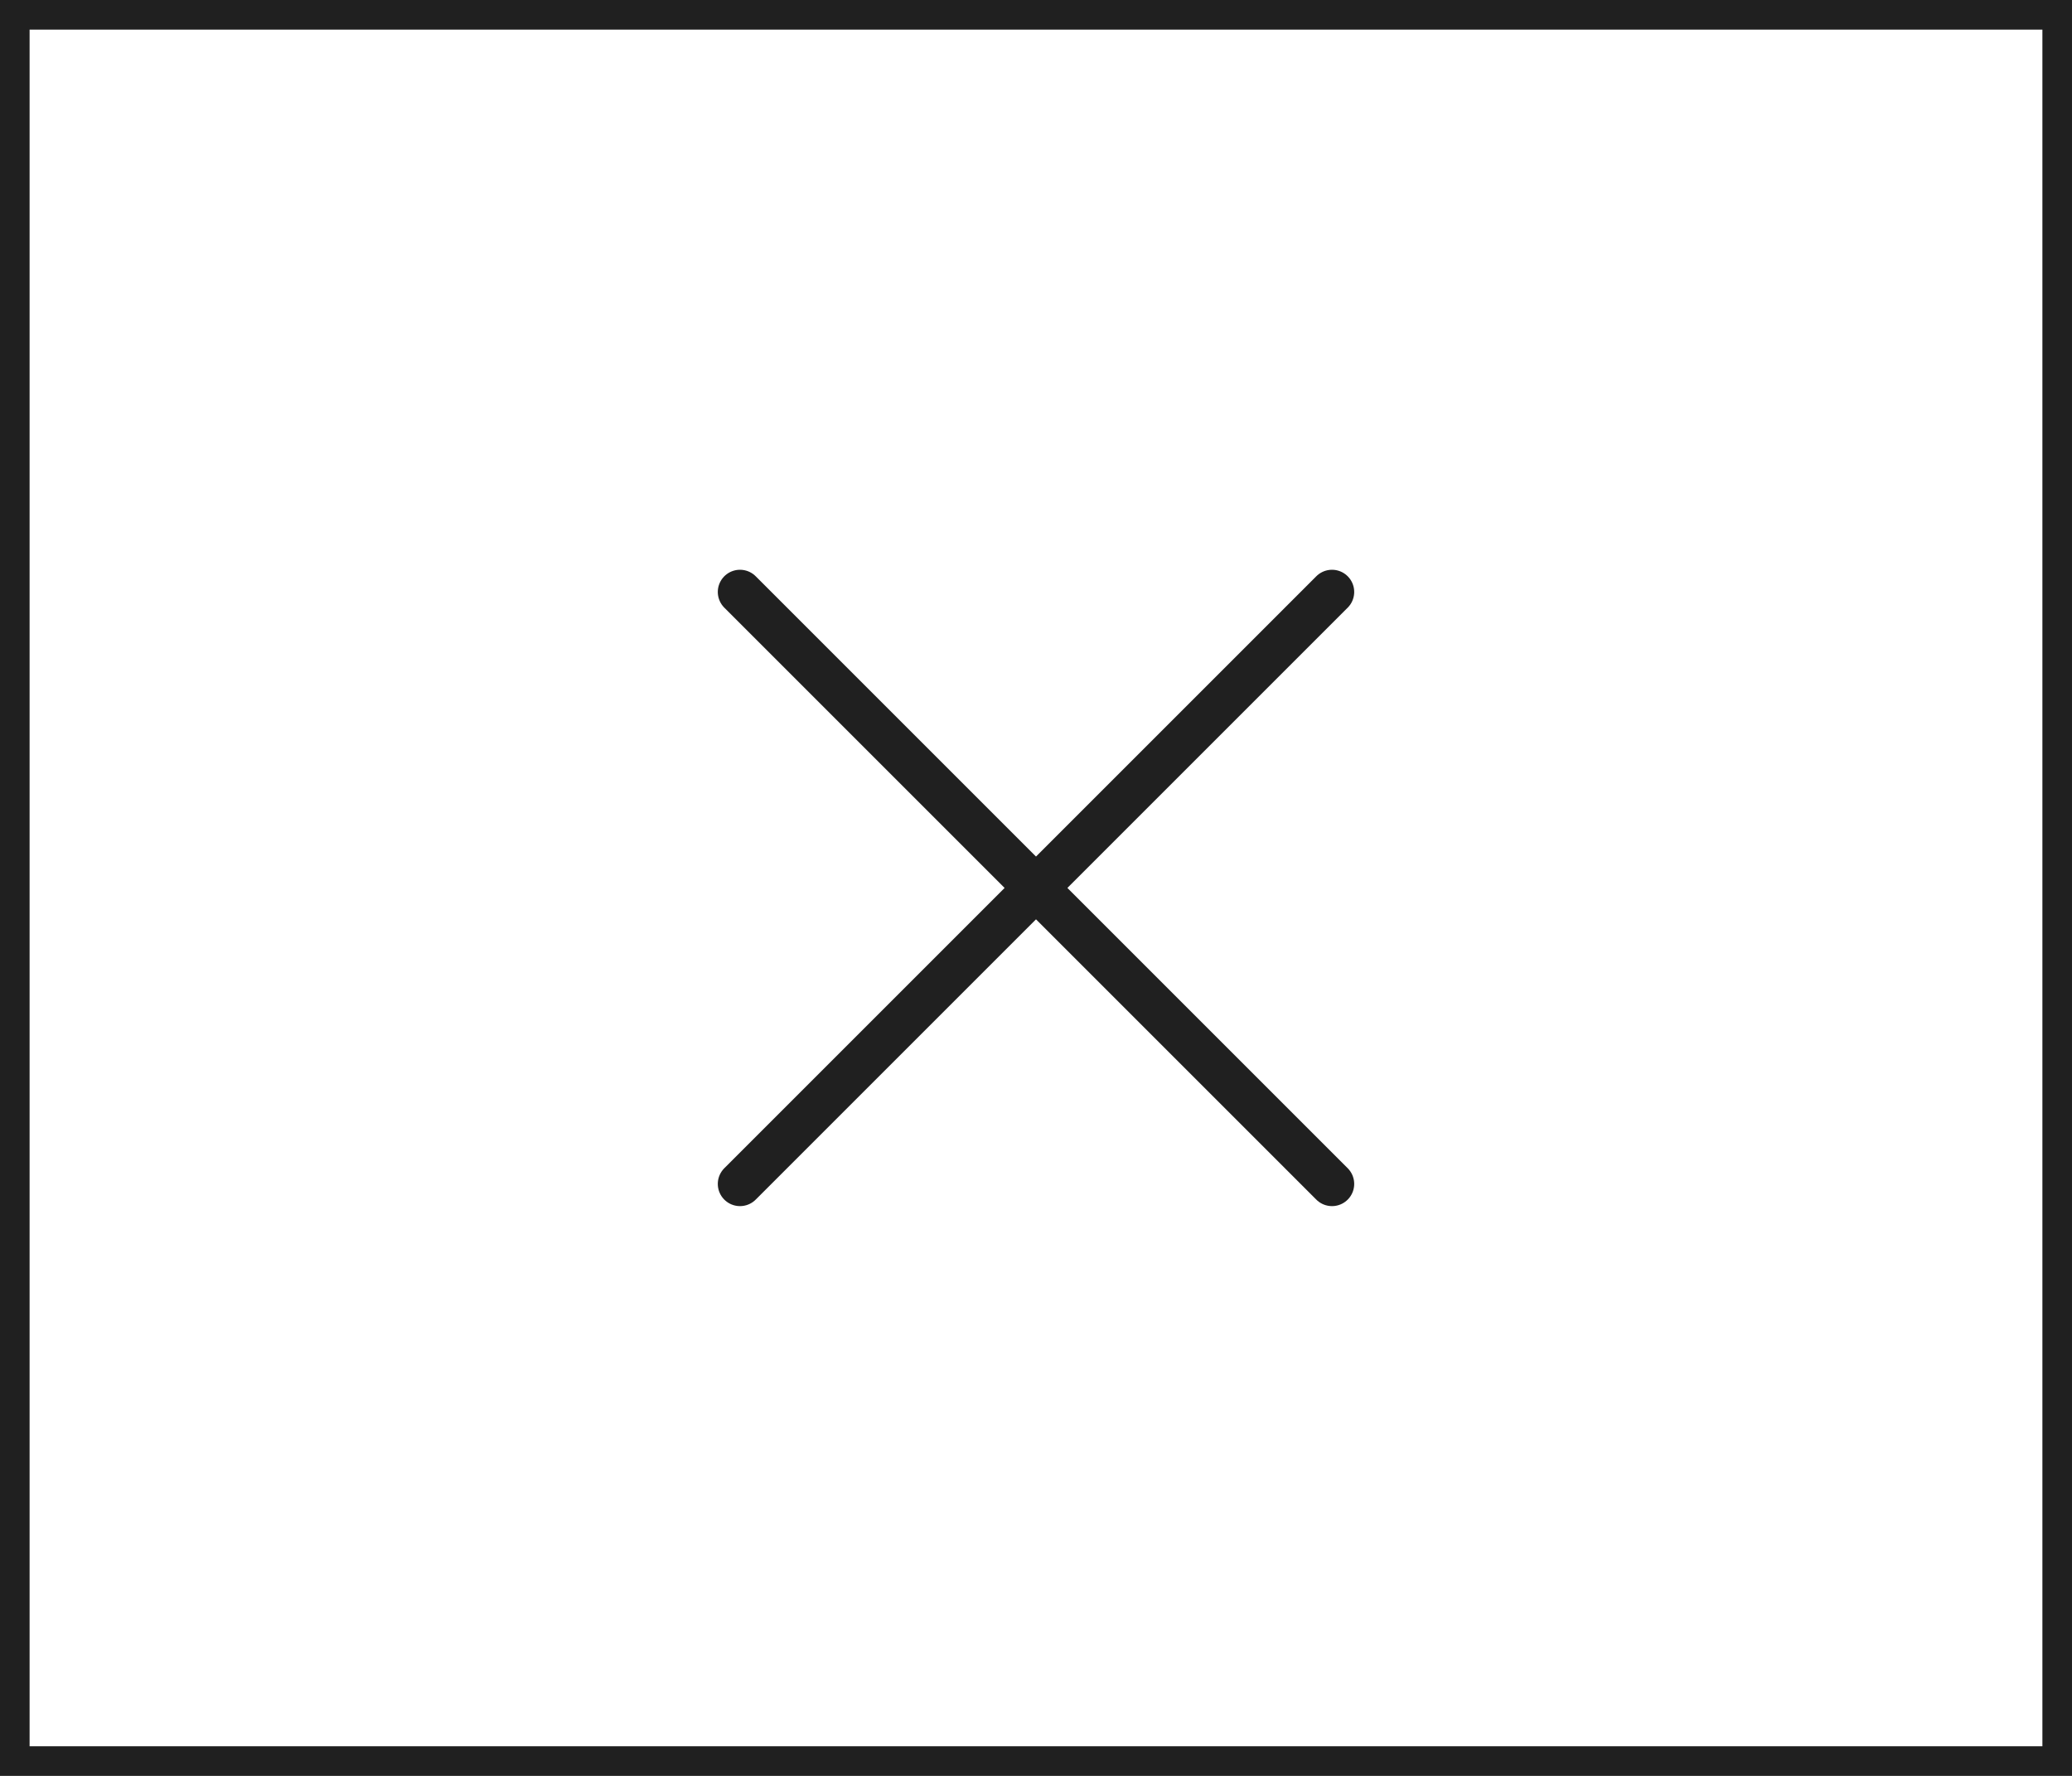 <svg xmlns="http://www.w3.org/2000/svg" width="70" height="60" viewBox="0 0 70 60" fill="none"><rect x="0.5" y="0.5" width="69" height="59" stroke="#202020"></rect><path d="M25 40L45 20M45 40L25 20" stroke="#202020" stroke-width="1.5" stroke-linecap="round" stroke-linejoin="round"></path></svg>